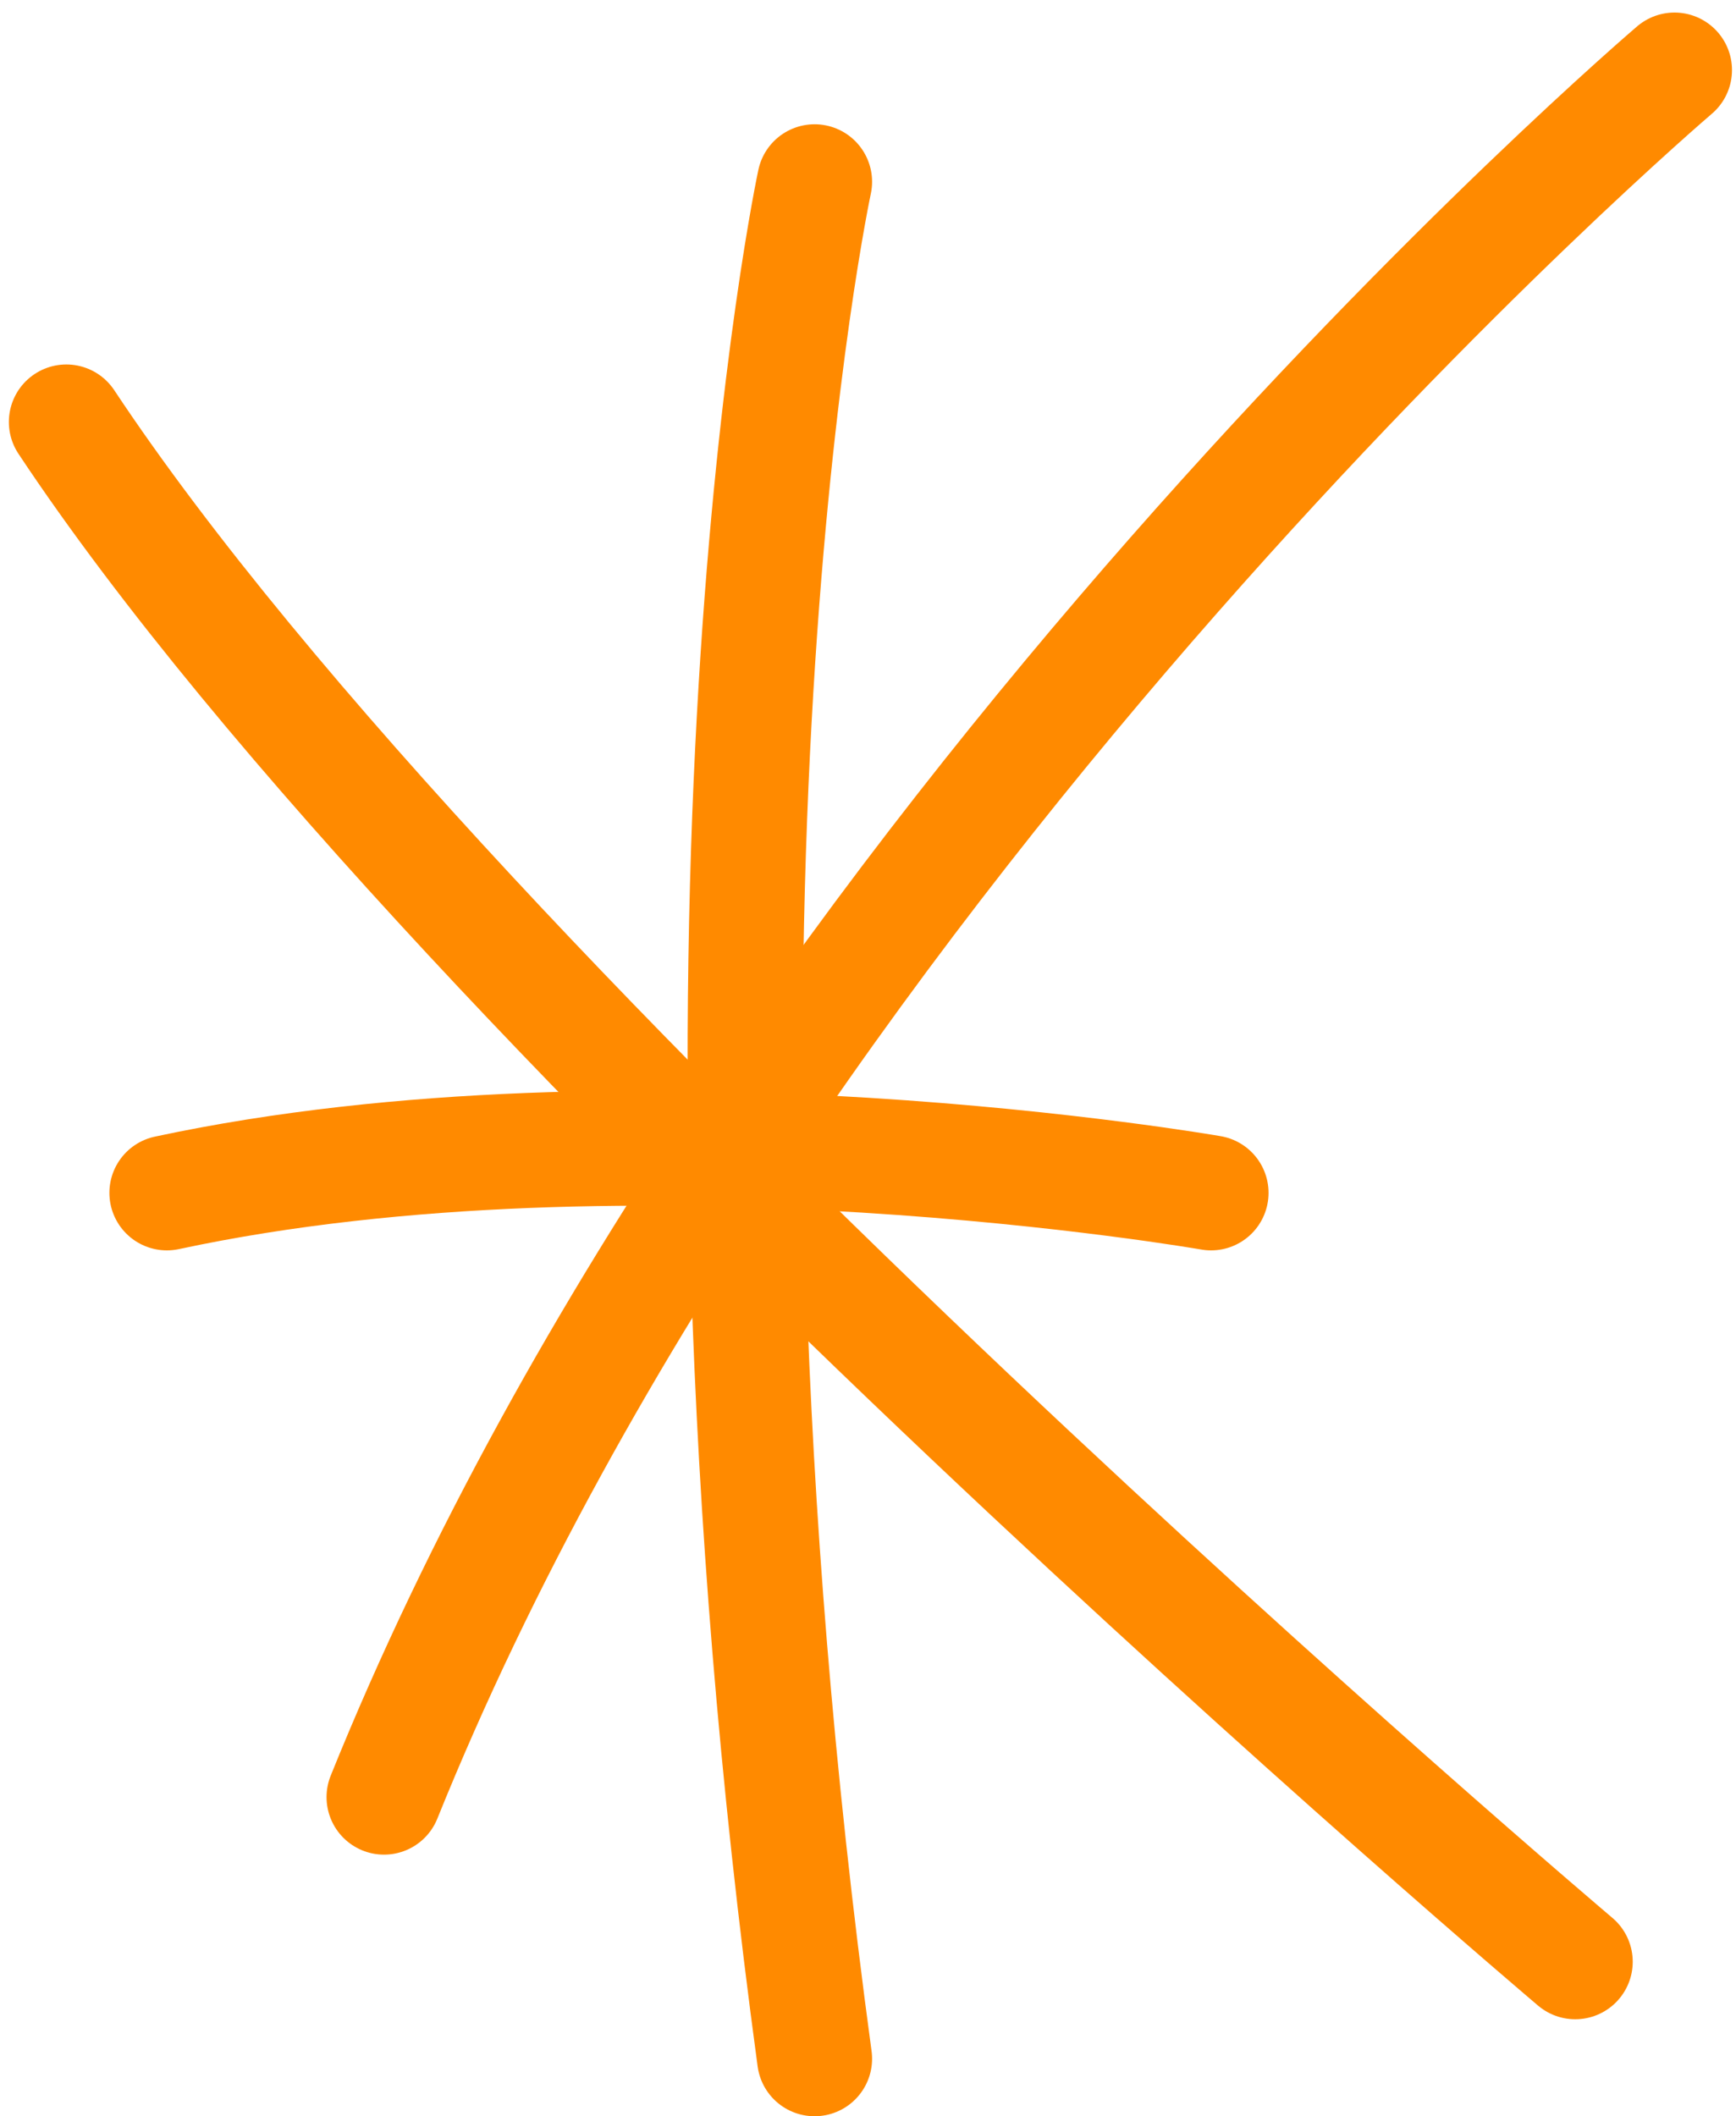 <svg width="151" height="184" viewBox="0 0 151 184" fill="none" xmlns="http://www.w3.org/2000/svg">
<path d="M70.855 15.805C70.855 15.805 57.255 78.945 70.855 179" stroke="#FF8A00" stroke-width="10" stroke-linecap="round"/>
<path d="M14.515 103.716C55.313 94.974 105.34 103.716 105.34 103.716" stroke="#FF8A00" stroke-width="10" stroke-linecap="round"/>
<path d="M33.403 156.254C66.97 73.118 145.651 6.091 145.651 6.091" stroke="#FF8A00" stroke-width="10" stroke-linecap="round"/>
<path d="M5.771 36.69C40.256 88.659 137.017 170.567 137.017 170.567" stroke="#FF8A00" stroke-width="10" stroke-linecap="round"/>
</svg>
